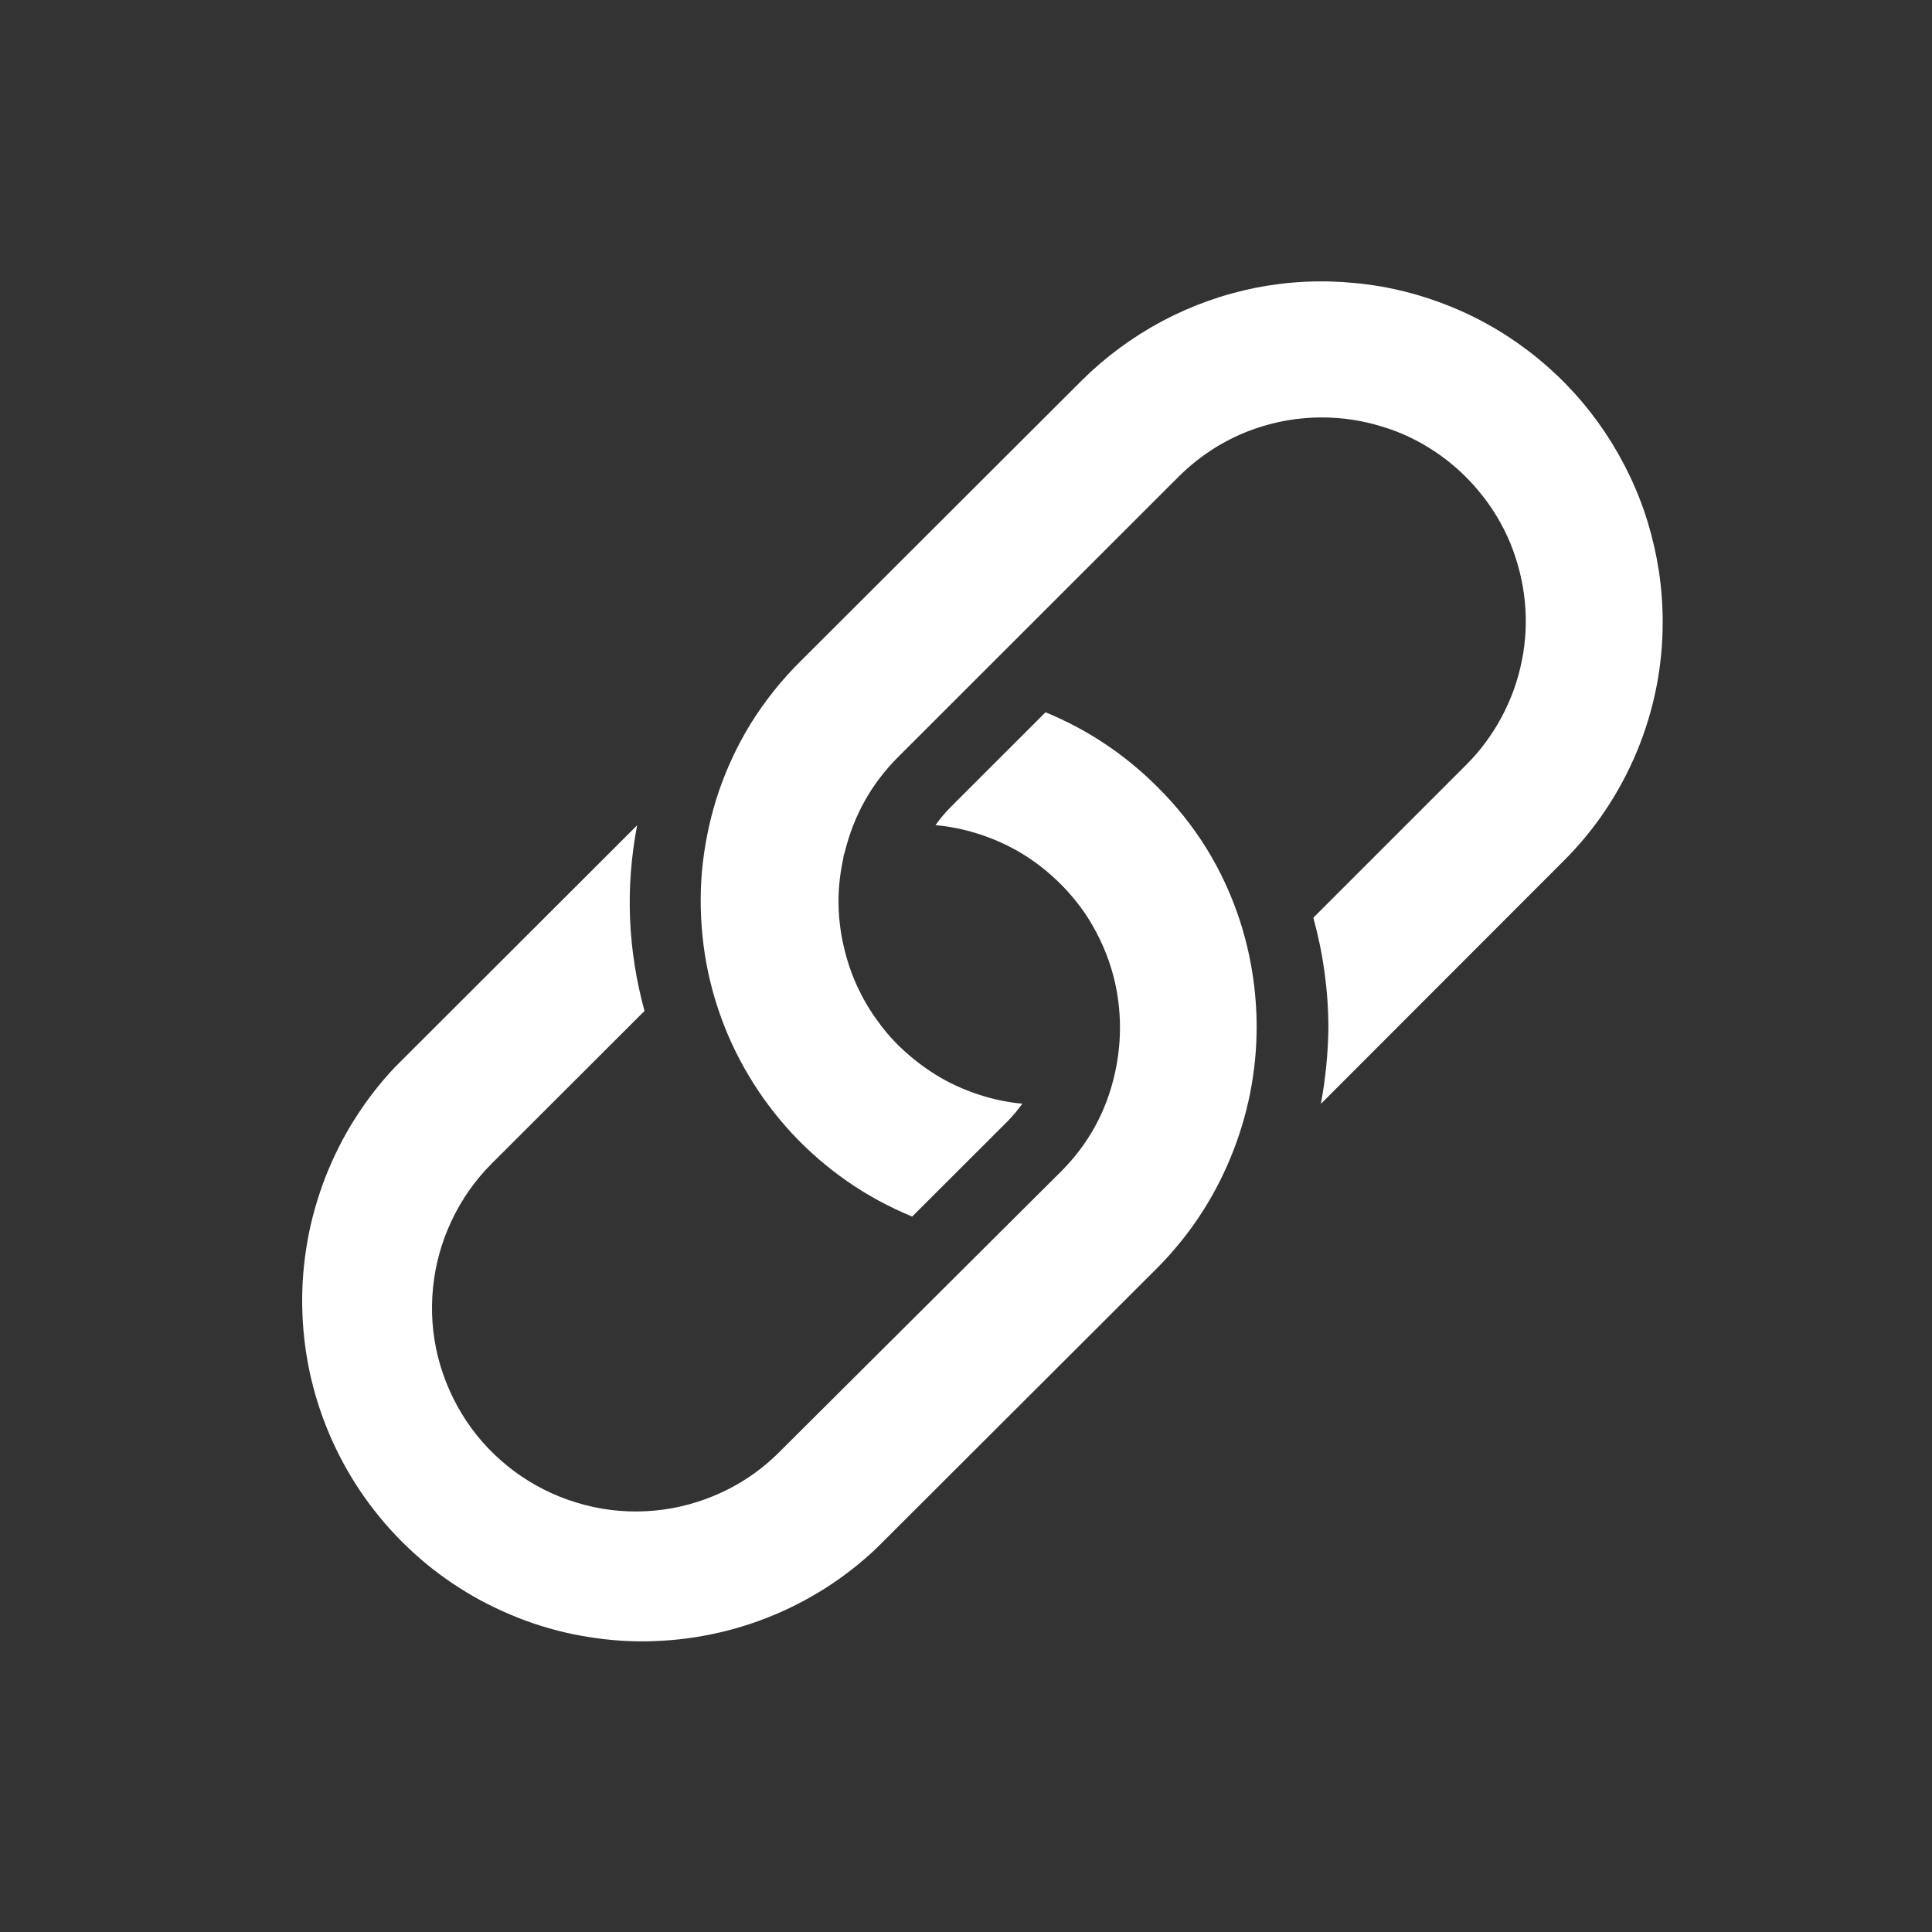<svg xmlns="http://www.w3.org/2000/svg" xmlns:xlink="http://www.w3.org/1999/xlink" width="60" zoomAndPan="magnify" viewBox="0 0 45 45" height="60" preserveAspectRatio="xMidYMid meet" version="1.0"><rect x="0" y="0" width="45" height="45" fill="#333333" stroke="none"/><defs><clipPath id="41a0c4ff21"><path d="M 7 16 L 30 16 L 30 38.941 L 7 38.941 Z M 7 16 " clip-rule="nonzero"/></clipPath></defs><g clip-path="url(#41a0c4ff21)"><path fill="#ffffff" d="M 20.414 36.062 L 26.941 29.547 C 27.684 28.801 28.258 27.941 28.66 26.969 C 29.062 25.996 29.266 24.984 29.27 23.934 C 29.27 23.074 29.137 22.234 28.871 21.418 C 28.48 20.234 27.84 19.203 26.957 18.328 C 26.203 17.574 25.336 16.996 24.352 16.59 L 22.121 18.82 C 22 18.945 21.891 19.078 21.789 19.219 C 22.125 19.25 22.453 19.316 22.773 19.418 C 23.098 19.52 23.402 19.652 23.699 19.82 C 23.992 19.988 24.262 20.184 24.512 20.41 C 24.766 20.637 24.988 20.883 25.188 21.156 C 25.387 21.43 25.551 21.723 25.688 22.031 C 25.824 22.34 25.926 22.66 25.992 22.988 C 26.059 23.32 26.09 23.656 26.086 23.992 C 26.082 24.328 26.043 24.664 25.969 24.992 C 25.773 25.883 25.352 26.652 24.703 27.297 L 18.164 33.809 C 17.723 34.254 17.211 34.598 16.629 34.84 C 16.121 35.051 15.594 35.172 15.047 35.199 C 14.496 35.227 13.961 35.16 13.434 35 C 12.906 34.84 12.426 34.598 11.984 34.273 C 11.543 33.945 11.168 33.555 10.863 33.098 C 10.559 32.641 10.34 32.145 10.203 31.613 C 10.07 31.078 10.031 30.539 10.086 29.992 C 10.141 29.445 10.285 28.926 10.52 28.43 C 10.754 27.934 11.066 27.488 11.453 27.102 L 15.012 23.547 C 14.621 22.117 14.562 20.676 14.84 19.223 L 9.203 24.852 C 8.852 25.223 8.539 25.625 8.266 26.059 C 7.992 26.488 7.766 26.945 7.578 27.422 C 7.395 27.898 7.254 28.387 7.164 28.891 C 7.074 29.395 7.031 29.898 7.039 30.41 C 7.047 30.922 7.102 31.43 7.207 31.93 C 7.312 32.43 7.465 32.914 7.664 33.387 C 7.863 33.855 8.105 34.305 8.391 34.73 C 8.676 35.152 9 35.547 9.359 35.906 C 9.723 36.27 10.113 36.594 10.539 36.879 C 10.961 37.164 11.41 37.406 11.883 37.605 C 12.352 37.805 12.84 37.957 13.34 38.062 C 13.84 38.164 14.344 38.223 14.855 38.23 C 15.367 38.234 15.875 38.195 16.379 38.102 C 16.879 38.012 17.371 37.875 17.848 37.688 C 18.324 37.504 18.777 37.273 19.211 37 C 19.641 36.727 20.043 36.414 20.414 36.062 Z M 20.414 36.062 " fill-opacity="1" fill-rule="nonzero"/></g><path fill="#ffffff" d="M 38.727 14.473 C 38.727 13.691 38.609 12.922 38.383 12.176 C 38.156 11.426 37.82 10.727 37.387 10.074 C 36.949 9.422 36.43 8.848 35.824 8.352 C 35.219 7.855 34.555 7.457 33.828 7.156 C 33.105 6.859 32.352 6.668 31.574 6.594 C 30.793 6.516 30.02 6.551 29.25 6.703 C 28.484 6.855 27.754 7.117 27.062 7.484 C 26.371 7.855 25.746 8.316 25.191 8.867 L 18.668 15.379 C 18.211 15.828 17.812 16.328 17.473 16.875 C 17.176 17.363 16.934 17.879 16.746 18.422 C 16.562 18.965 16.438 19.523 16.371 20.09 C 16.305 20.66 16.305 21.23 16.363 21.801 C 16.418 22.371 16.539 22.93 16.719 23.477 C 16.898 24.02 17.133 24.539 17.426 25.031 C 17.719 25.527 18.059 25.98 18.449 26.402 C 18.84 26.82 19.273 27.195 19.742 27.52 C 20.215 27.848 20.715 28.117 21.246 28.336 L 23.48 26.105 C 23.602 25.98 23.711 25.848 23.812 25.707 C 23.477 25.676 23.152 25.609 22.836 25.508 C 22.516 25.406 22.211 25.273 21.922 25.109 C 21.633 24.941 21.363 24.746 21.113 24.523 C 20.863 24.305 20.641 24.059 20.445 23.785 C 20.246 23.516 20.082 23.23 19.945 22.926 C 19.809 22.621 19.707 22.305 19.637 21.977 C 19.566 21.652 19.531 21.32 19.531 20.984 C 19.531 20.652 19.57 20.32 19.641 19.996 C 19.645 19.945 19.656 19.898 19.676 19.852 C 19.883 18.996 20.297 18.254 20.922 17.629 L 27.438 11.117 C 27.883 10.672 28.395 10.324 28.977 10.082 C 29.559 9.844 30.164 9.723 30.793 9.723 C 31.262 9.723 31.723 9.793 32.172 9.93 C 32.621 10.062 33.039 10.262 33.43 10.523 C 33.82 10.785 34.164 11.098 34.461 11.461 C 34.762 11.824 35 12.223 35.18 12.656 C 35.355 13.09 35.469 13.539 35.516 14.008 C 35.562 14.473 35.539 14.938 35.445 15.398 C 35.352 15.859 35.195 16.293 34.973 16.707 C 34.75 17.121 34.473 17.496 34.141 17.824 L 30.59 21.375 C 30.82 22.211 30.938 23.062 30.941 23.93 C 30.934 24.527 30.875 25.121 30.766 25.711 L 36.398 20.074 C 37.145 19.336 37.719 18.477 38.125 17.508 C 38.527 16.535 38.73 15.523 38.727 14.473 Z M 38.727 14.473 " fill-opacity="1" fill-rule="nonzero"/></svg>